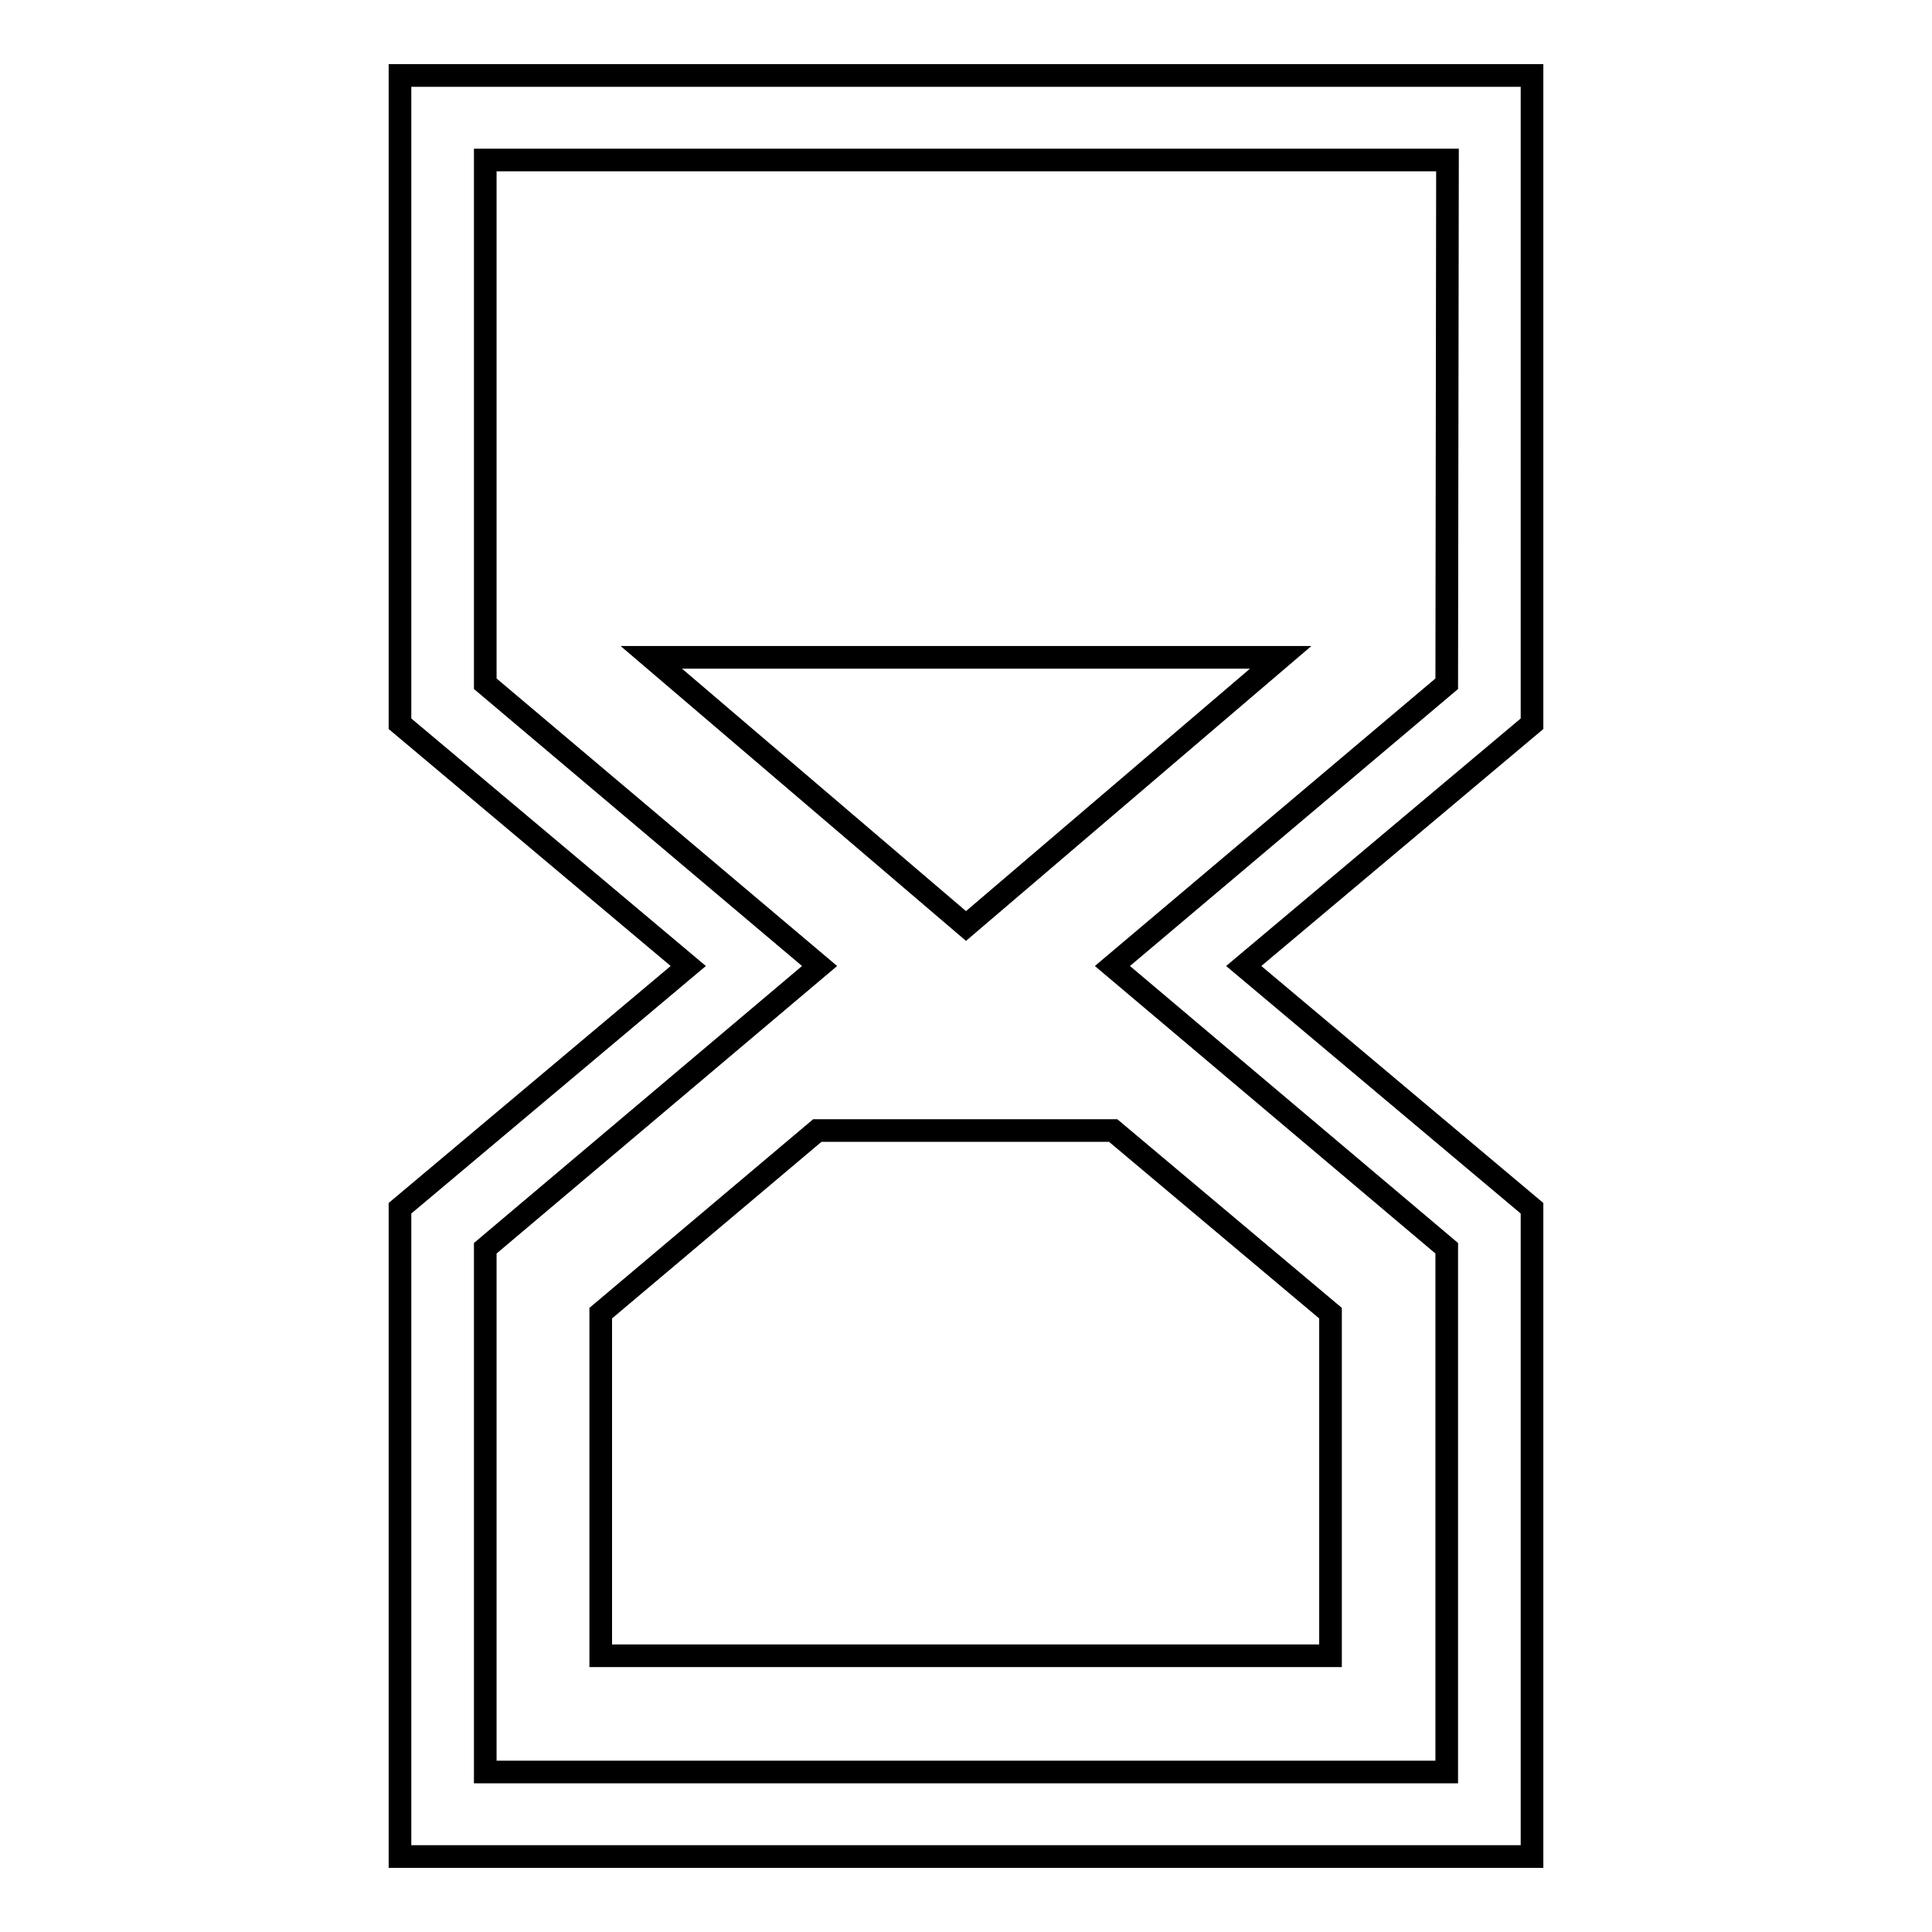 <?xml version="1.0" encoding="utf-8"?>
<!-- Svg Vector Icons : http://www.onlinewebfonts.com/icon -->
<!DOCTYPE svg PUBLIC "-//W3C//DTD SVG 1.1//EN" "http://www.w3.org/Graphics/SVG/1.1/DTD/svg11.dtd">
<svg version="1.1" xmlns="http://www.w3.org/2000/svg" xmlns:xlink="http://www.w3.org/1999/xlink" x="0px" y="0px" viewBox="0 0 256 256" enable-background="new 0 0 256 256" xml:space="preserve">
<g><g><path stroke-width="3" fill-opacity="0" stroke="#000000"  d="M203,10H53v85.9L91.2,128L53,160.1V246H203v-85.9L164.8,128L203,95.9V10L203,10z M191.7,90.6L147.4,128l44.3,37.4v69.4H64.3v-69.4l44.3-37.4L64.3,90.6V21.2h127.5L191.7,90.6L191.7,90.6z"/><path stroke-width="3" fill-opacity="0" stroke="#000000"  d="M79.6,174v45.4h96.7V174l-28.8-24.2h-39.2L79.6,174z"/><path stroke-width="3" fill-opacity="0" stroke="#000000"  d="M169.7,87.1H86.3l41.7,35.6L169.7,87.1z"/></g></g>
</svg>